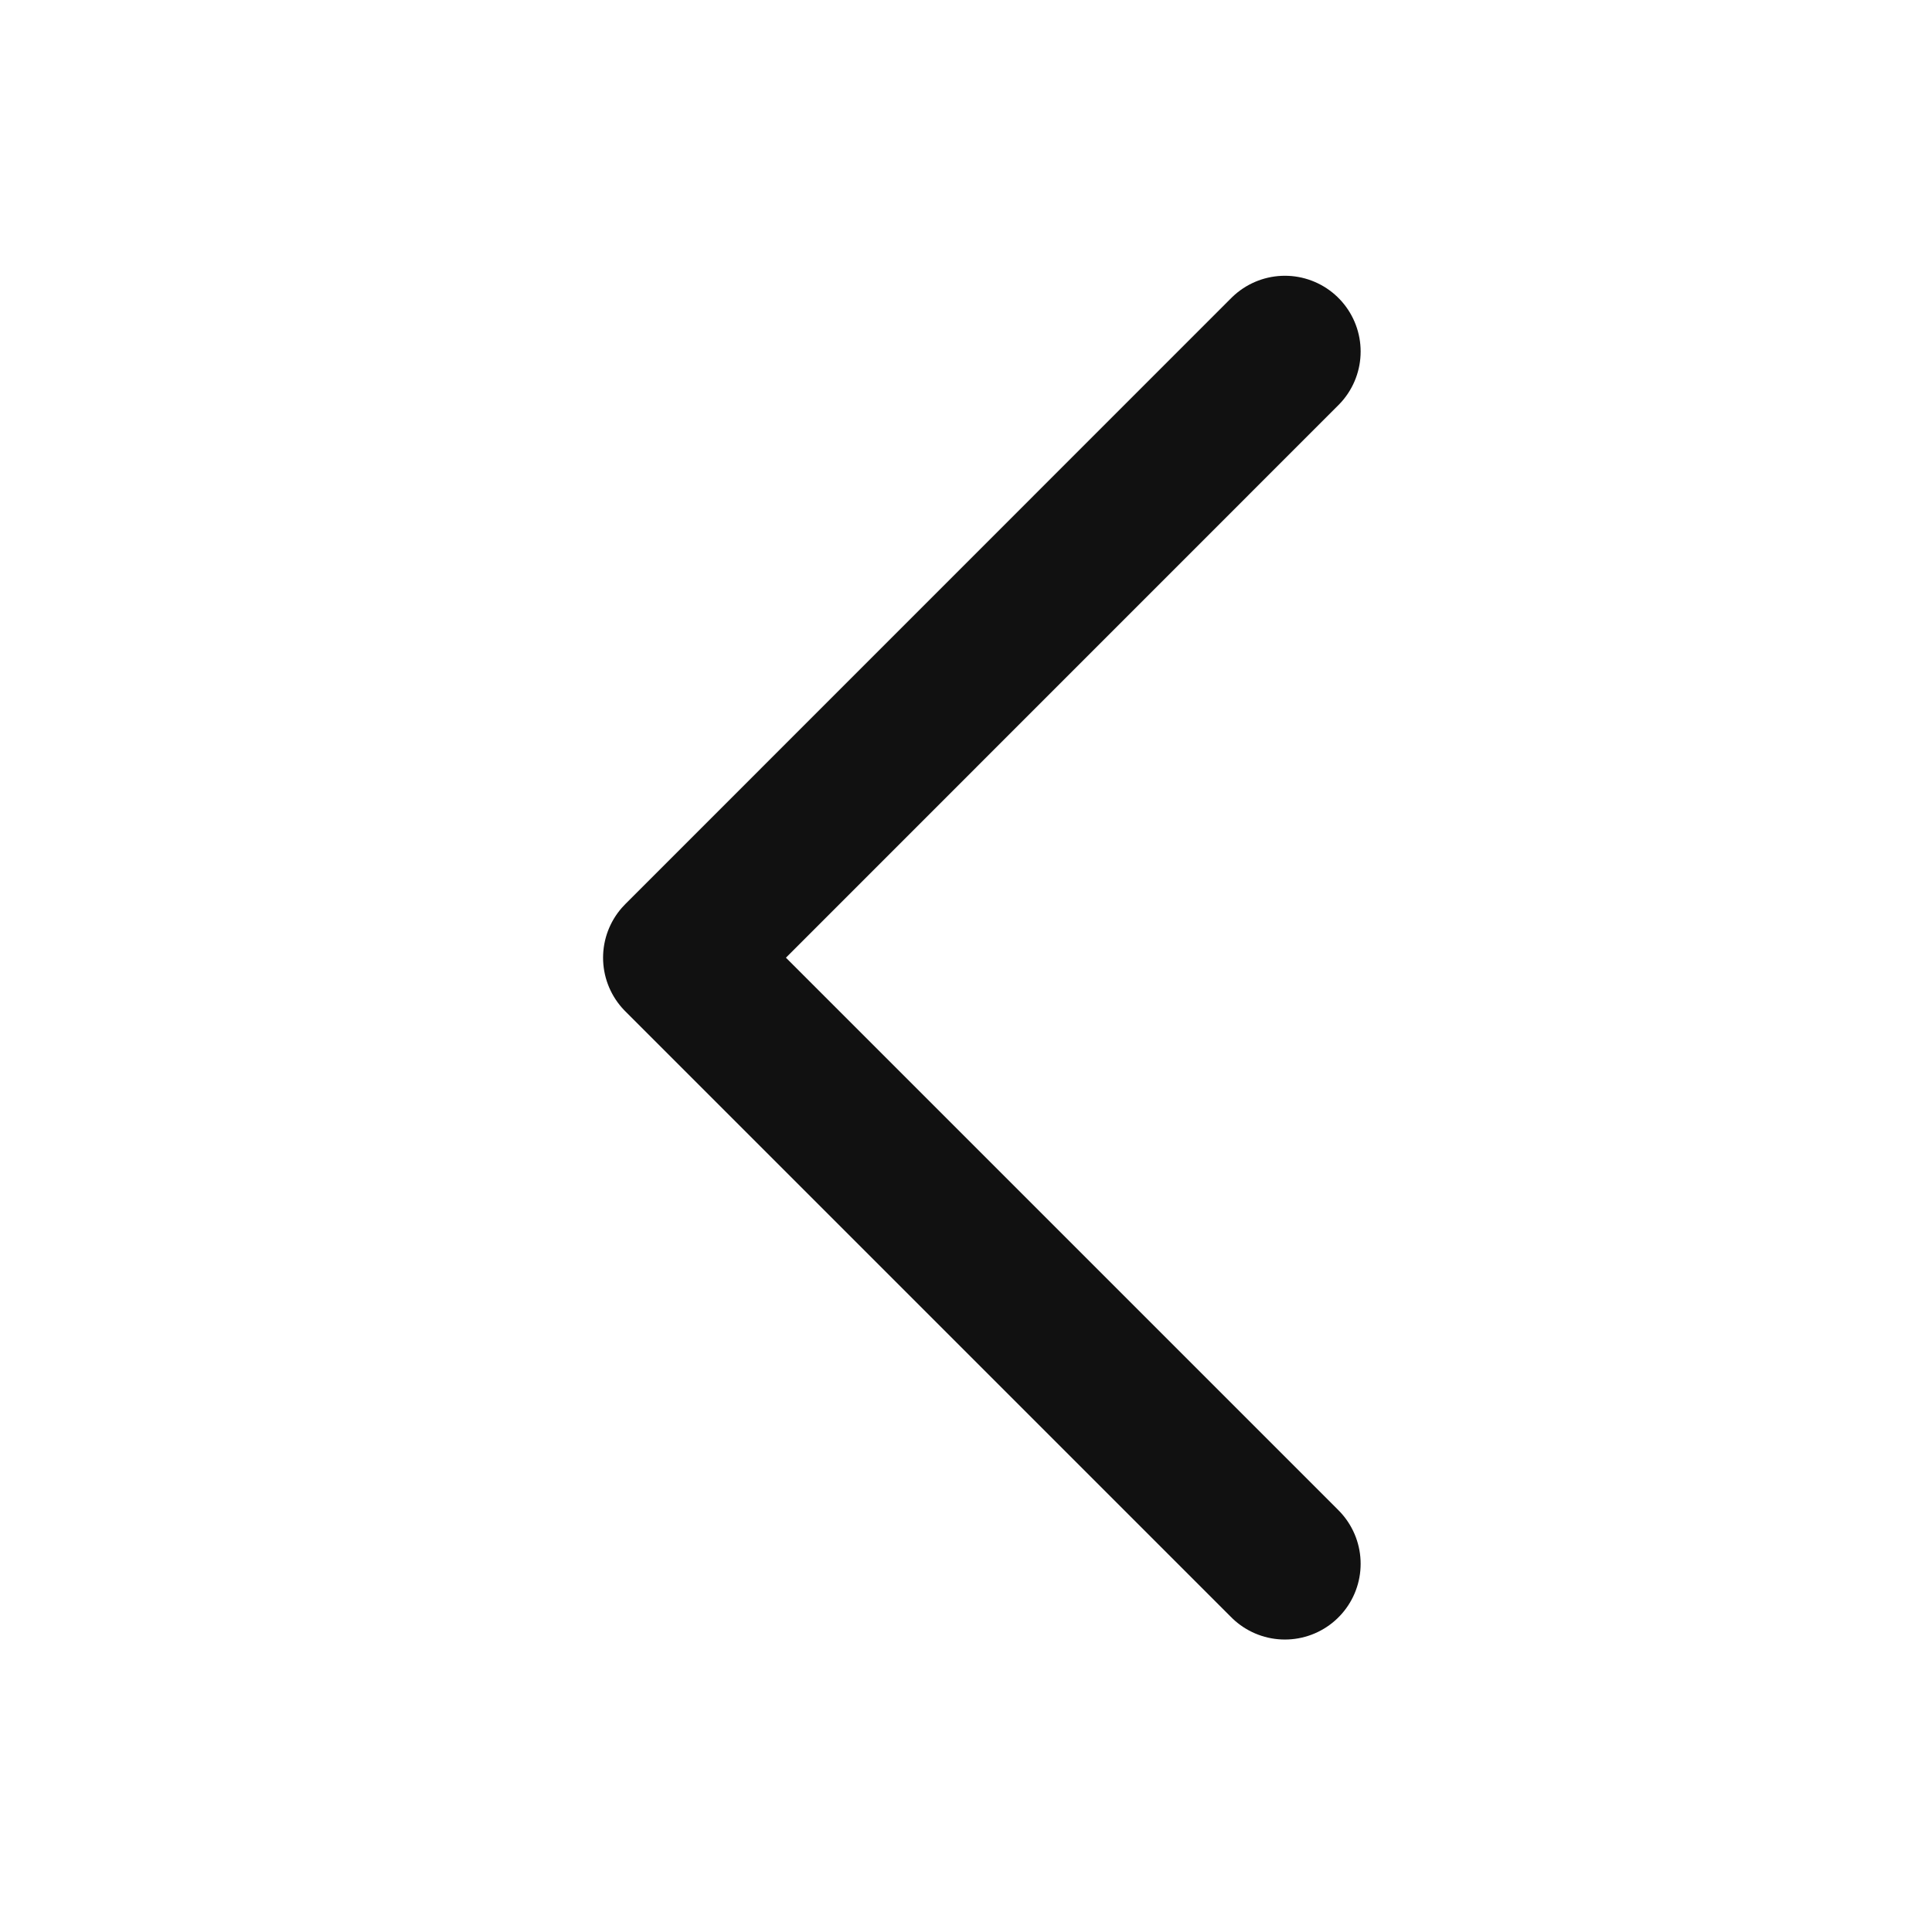 <svg width="17" height="17" viewBox="0 0 17 17" fill="none" xmlns="http://www.w3.org/2000/svg">
<path d="M11.306 13.76L5.973 8.427L11.306 3.093" stroke="#111111" stroke-width="1.333" stroke-linecap="round" stroke-linejoin="round"/>
</svg>

